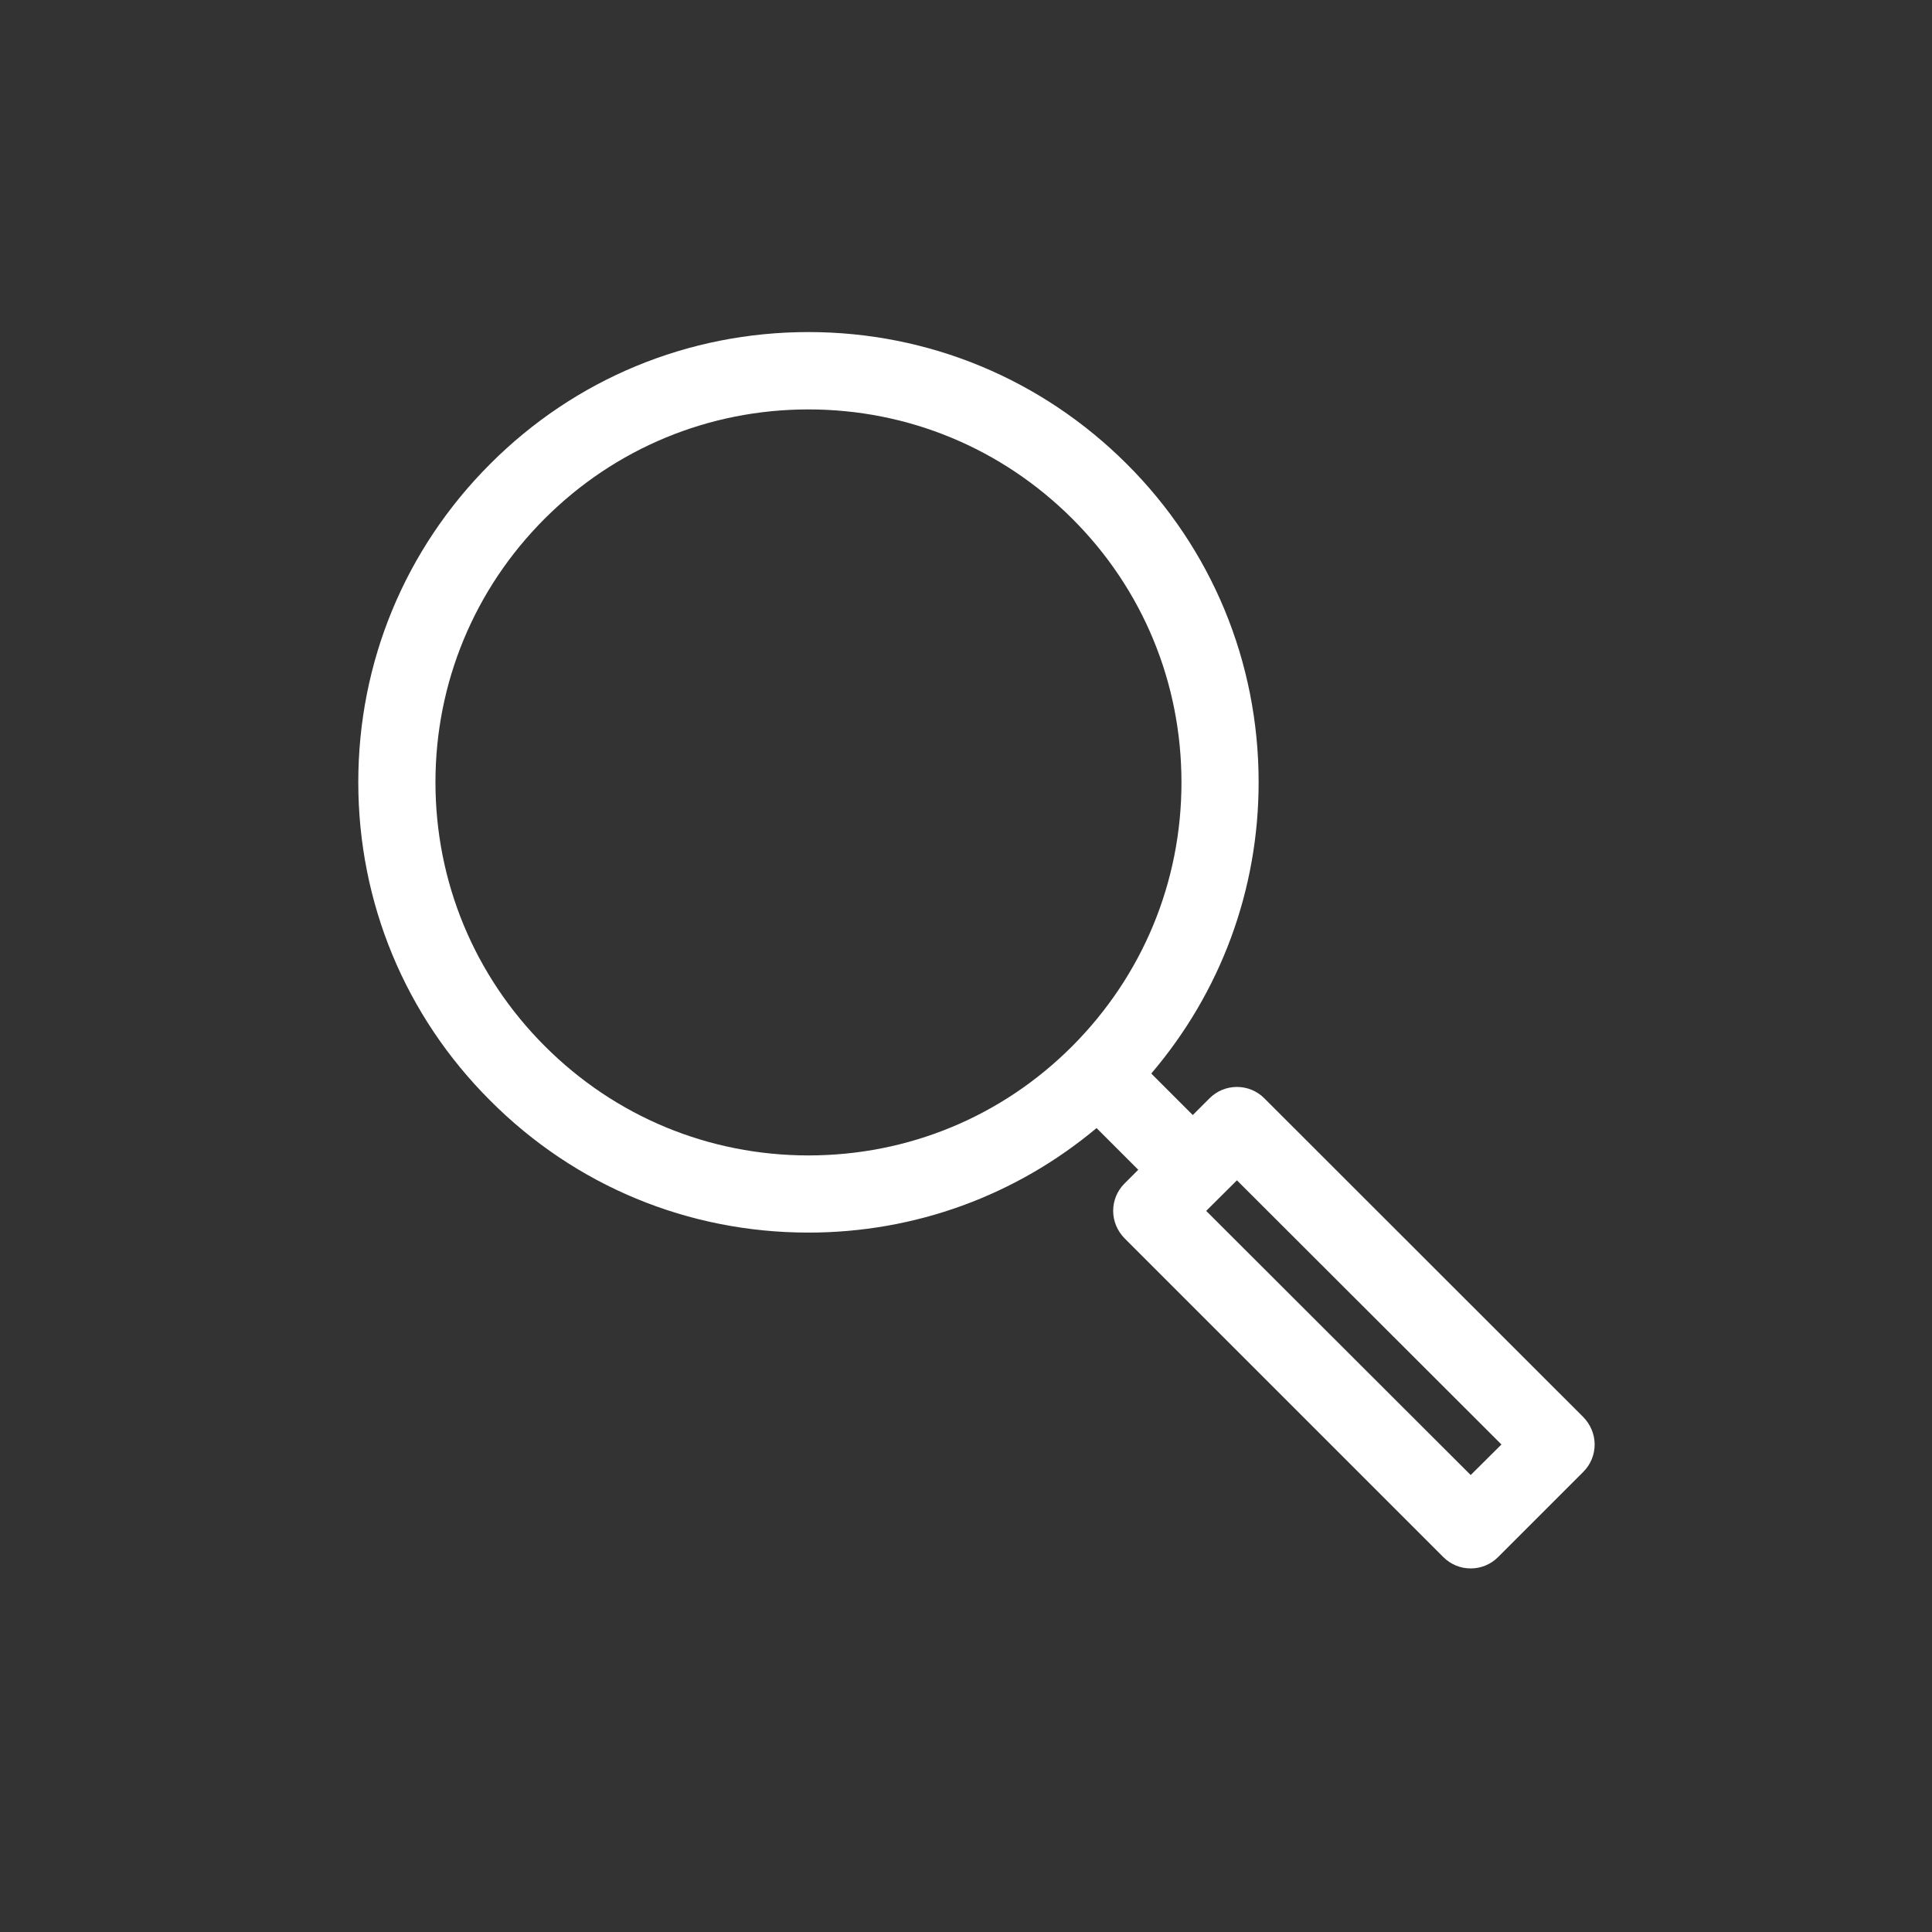 <?xml version="1.0" encoding="utf-8"?>
<!-- Generator: Adobe Illustrator 25.3.1, SVG Export Plug-In . SVG Version: 6.00 Build 0)  -->
<svg version="1.1" id="Layer_1" xmlns="http://www.w3.org/2000/svg" xmlns:xlink="http://www.w3.org/1999/xlink" x="0px" y="0px"
	 viewBox="0 0 1024 1024" style="enable-background:new 0 0 1024 1024;" xml:space="preserve">
<rect x="0" y="0" width="1024" height="1024" fill="#333333" stroke="none"/>
<style type="text/css">
	.st0{fill:#FFFFFF;}
</style>
<path class="st0" d="M428.5,653.3c56.5,0,109.9-19.6,152.7-55.4l22.1,22.1l-7.3,7.3c-3.9,3.9-6,9.1-6,14.5s2.2,10.6,6,14.5
	L765,825.3c4,4,9.2,6,14.5,6s10.5-2,14.5-6l45.2-45.2c3.9-3.9,6-9.1,6-14.5s-2.2-10.6-6-14.5L670.1,582.1c-8-8-21-8-29,0l-8.9,8.9
	l-22-22c36.7-43.1,56.9-97.1,56.9-154.4c0-63.7-24.8-123.7-69.9-168.7S492.2,176,428.5,176s-123.7,24.8-168.7,69.9
	c-45.1,45.1-69.9,105-69.9,168.7c0,63.7,24.8,123.7,69.9,168.7C304.8,628.5,364.7,653.3,428.5,653.3z M795.8,765.6l-16.3,16.2
	L639.3,641.8l16.3-16.2L795.8,765.6z M288.7,274.9c37.3-37.3,87-57.9,139.8-57.9s102.4,20.6,139.8,57.9s57.9,87,57.9,139.8
	s-20.6,102.4-57.9,139.8s-87,57.9-139.8,57.9S326,591.8,288.7,554.4c-37.3-37.3-57.9-87-57.9-139.8
	C230.8,361.9,251.4,312.2,288.7,274.9z"/>
</svg>
